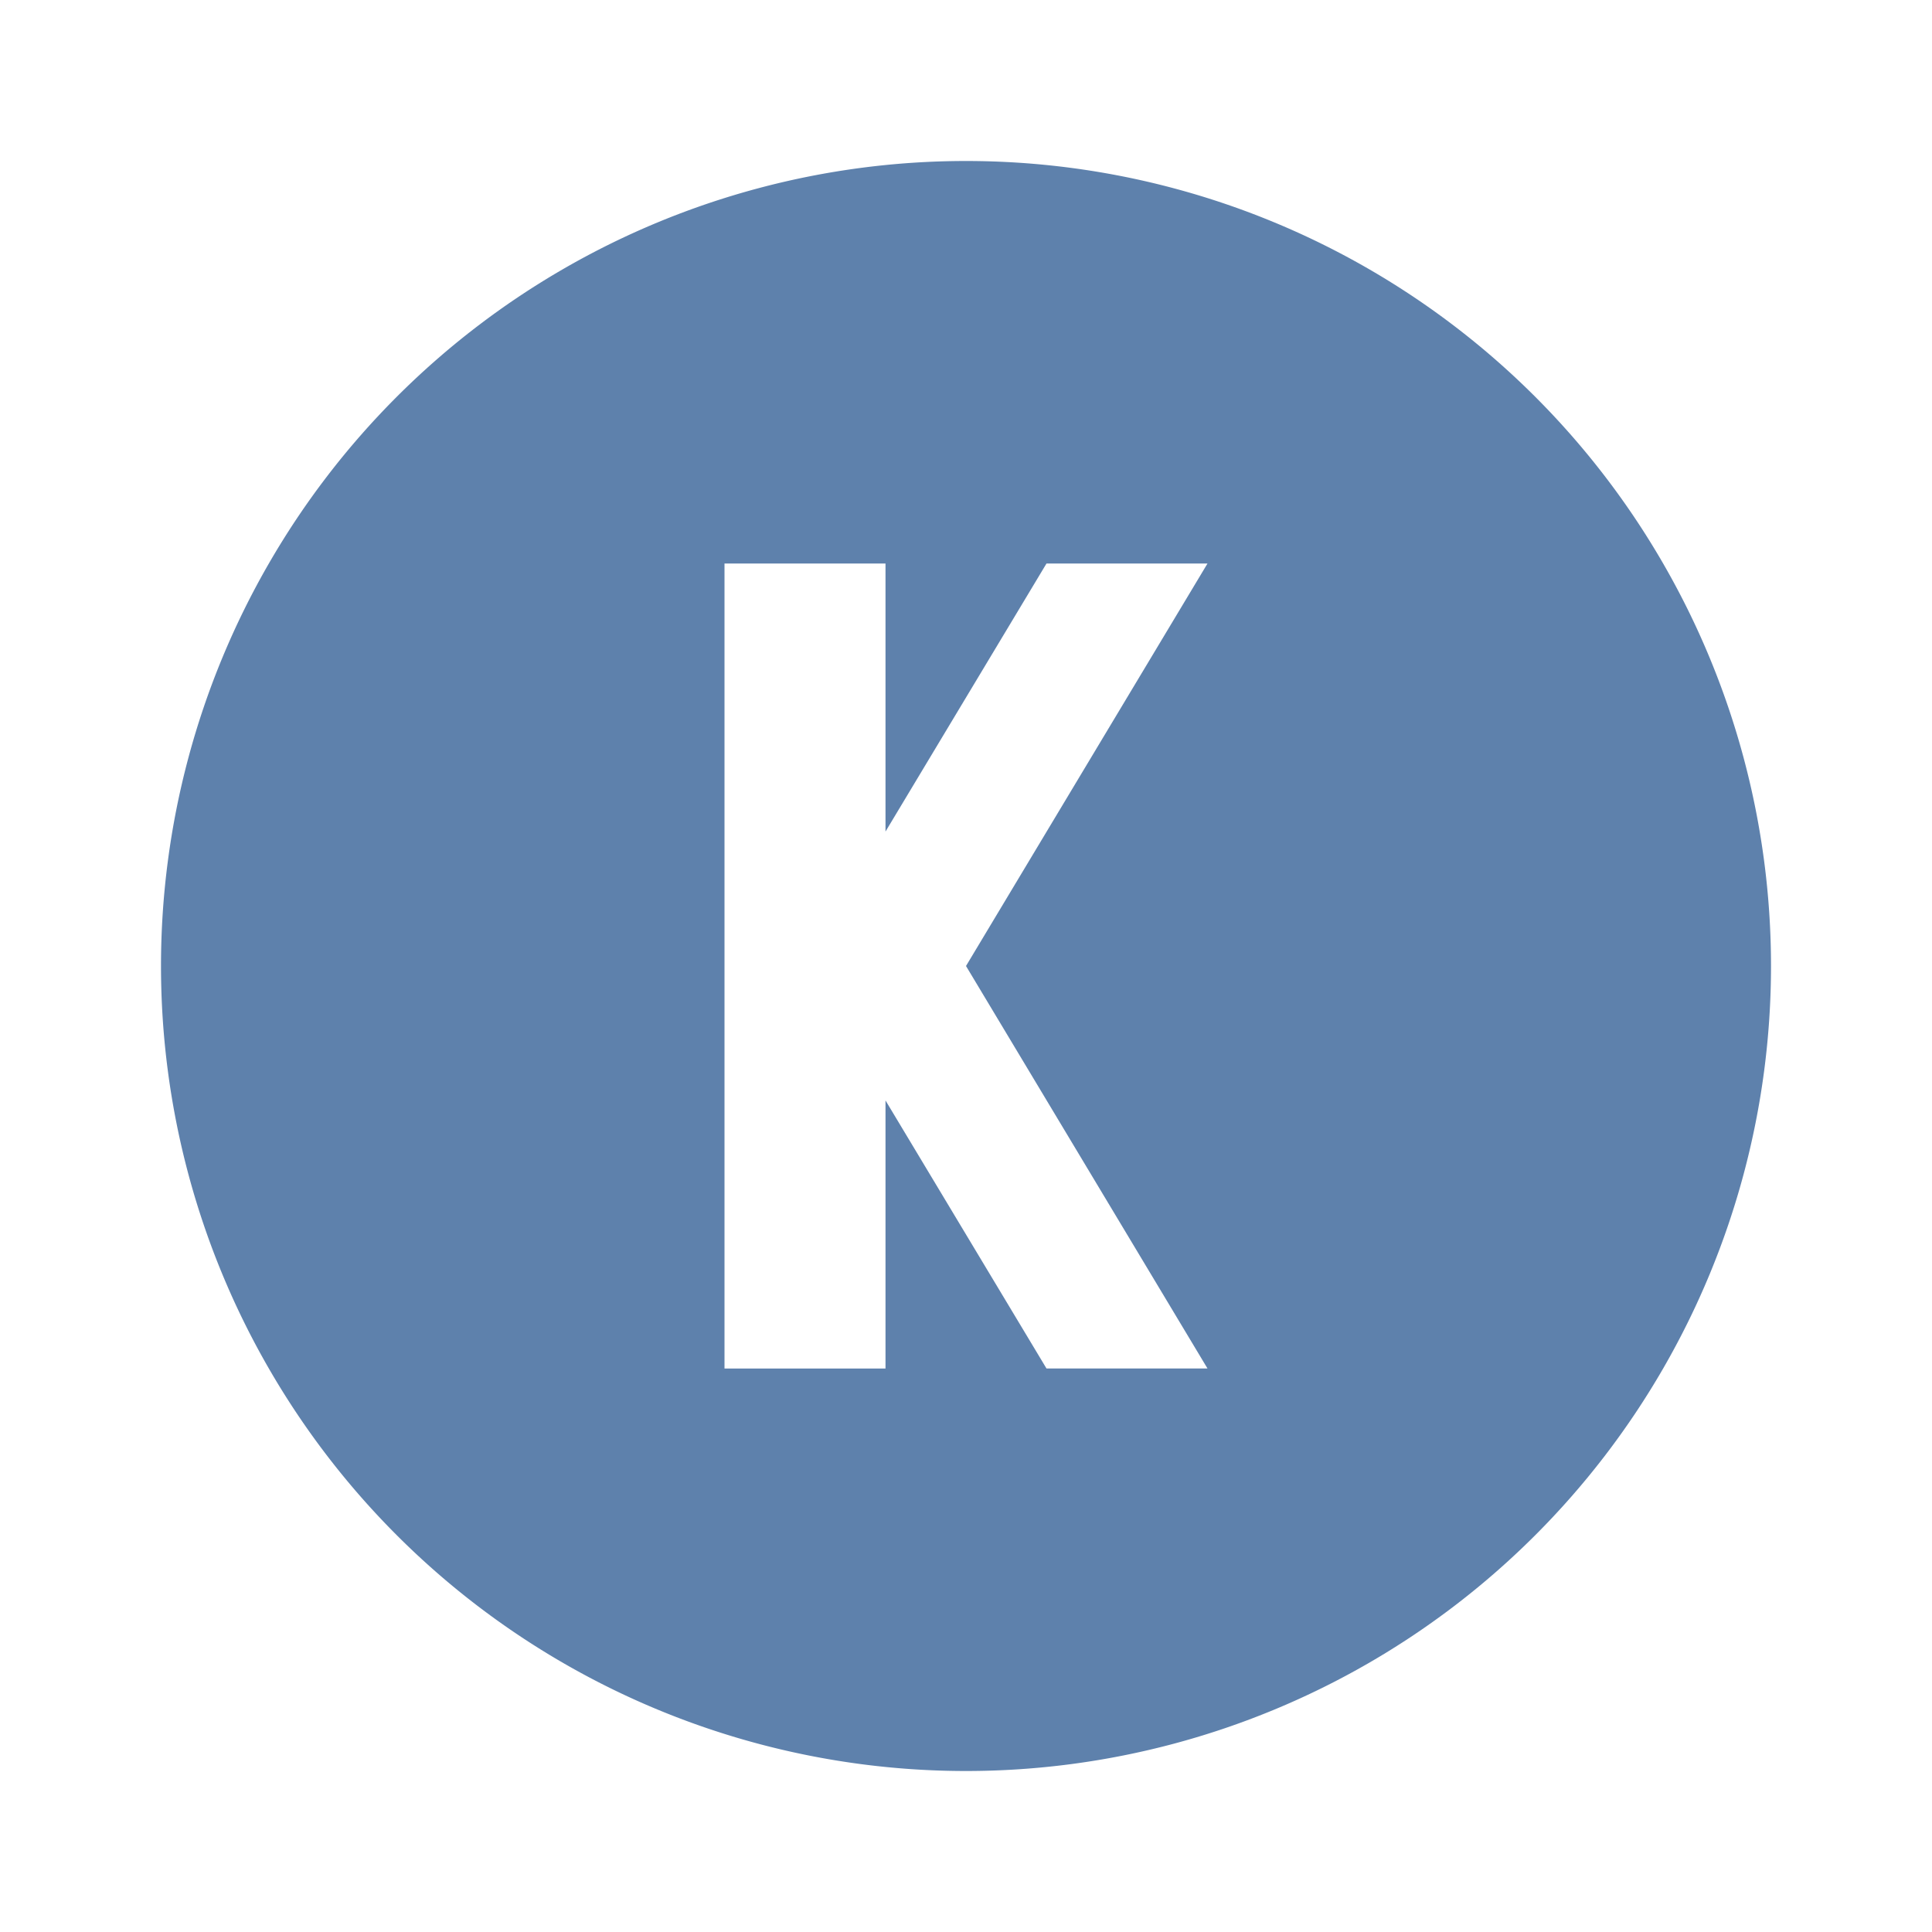 <svg xmlns="http://www.w3.org/2000/svg" width="32" height="32" viewBox="0 0 24 24"><path fill="#5E81AC" d="M12 2a10 10 0 0 1 10 10a10 10 0 0 1-10 10A10 10 0 0 1 2 12A10 10 0 0 1 12 2M9 7v10h2v-3.33L13 17h2l-3-5l3-5h-2l-2 3.33V7H9Z"/></svg>
